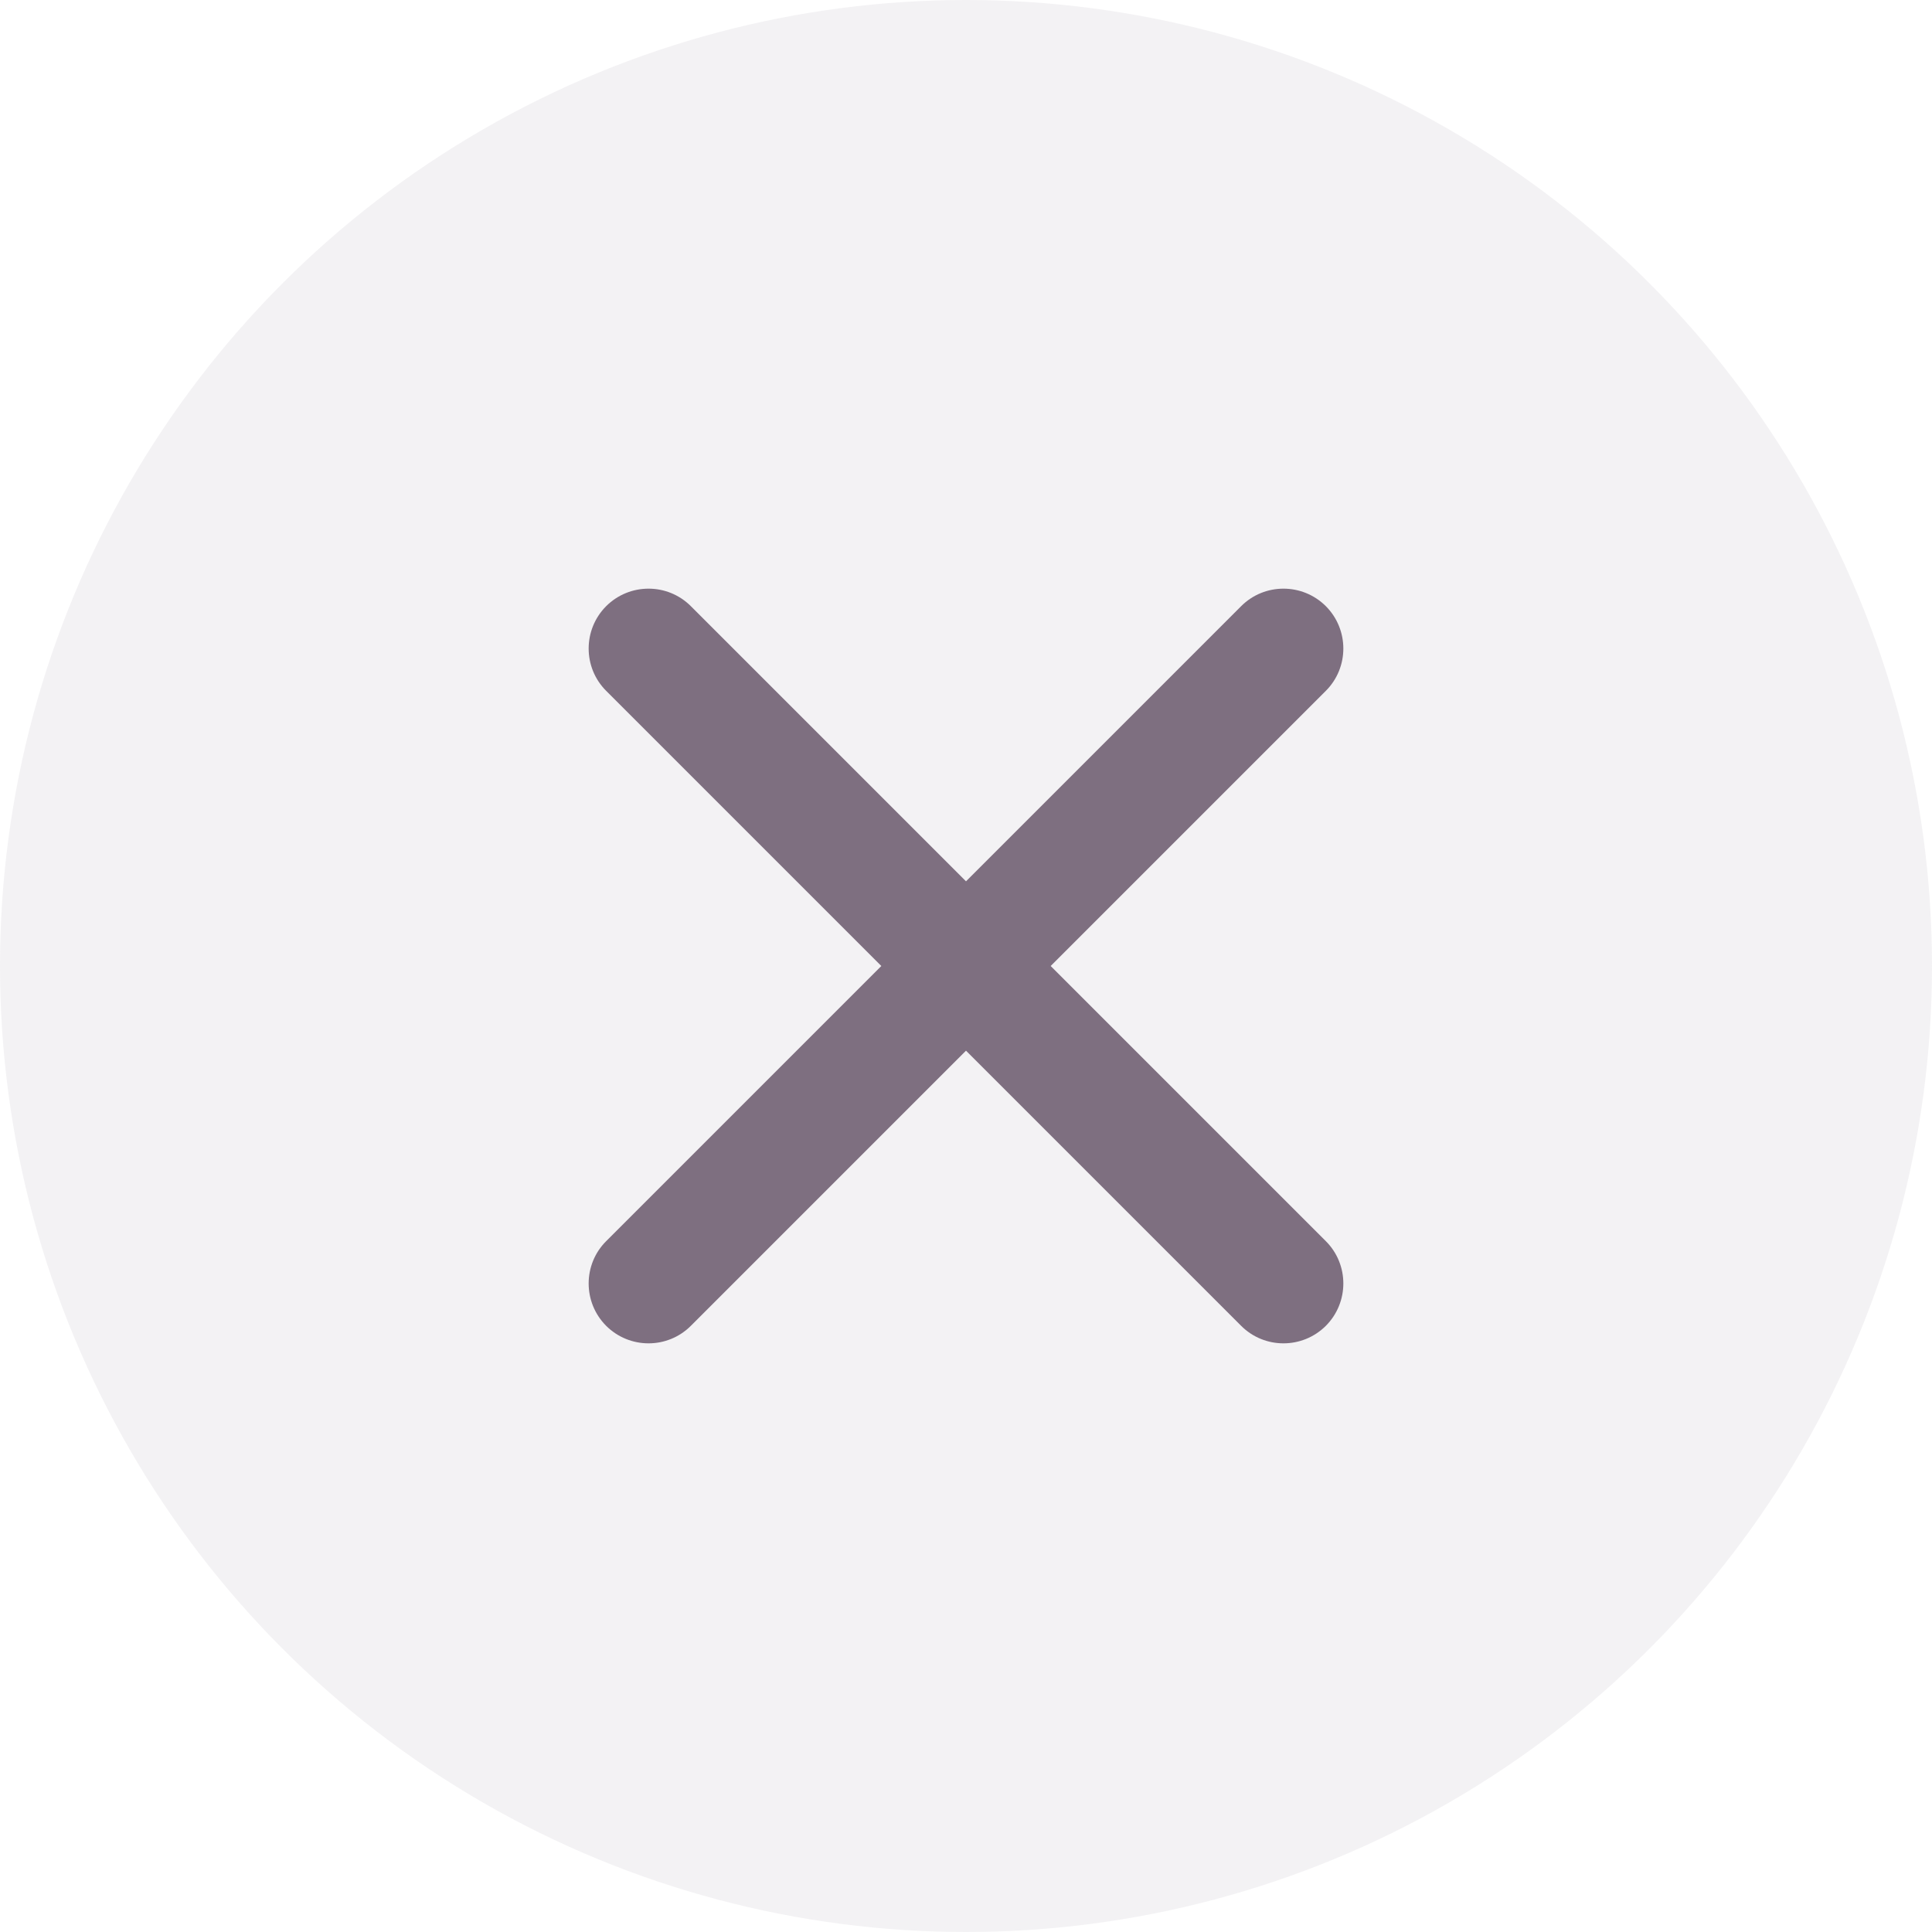 <svg width="24" height="24" viewBox="0 0 24 24" fill="none" xmlns="http://www.w3.org/2000/svg">
    <circle cx="12" cy="12" r="12" fill="#9C919E" fill-opacity="0.12"/>
    <path d="M13.052 12L16.47 15.418C16.76 15.708 16.76 16.179 16.47 16.47C16.179 16.76 15.708 16.76 15.418 16.47L12 13.052L8.582 16.47C8.292 16.76 7.821 16.76 7.53 16.47C7.24 16.179 7.24 15.708 7.53 15.418L10.948 12L7.53 8.582C7.24 8.292 7.24 7.821 7.53 7.53C7.821 7.24 8.292 7.24 8.582 7.53L12 10.948L15.418 7.53C15.708 7.24 16.179 7.24 16.47 7.53C16.76 7.821 16.76 8.292 16.47 8.582L13.052 12Z" fill="#7E6F80"/>
</svg>
